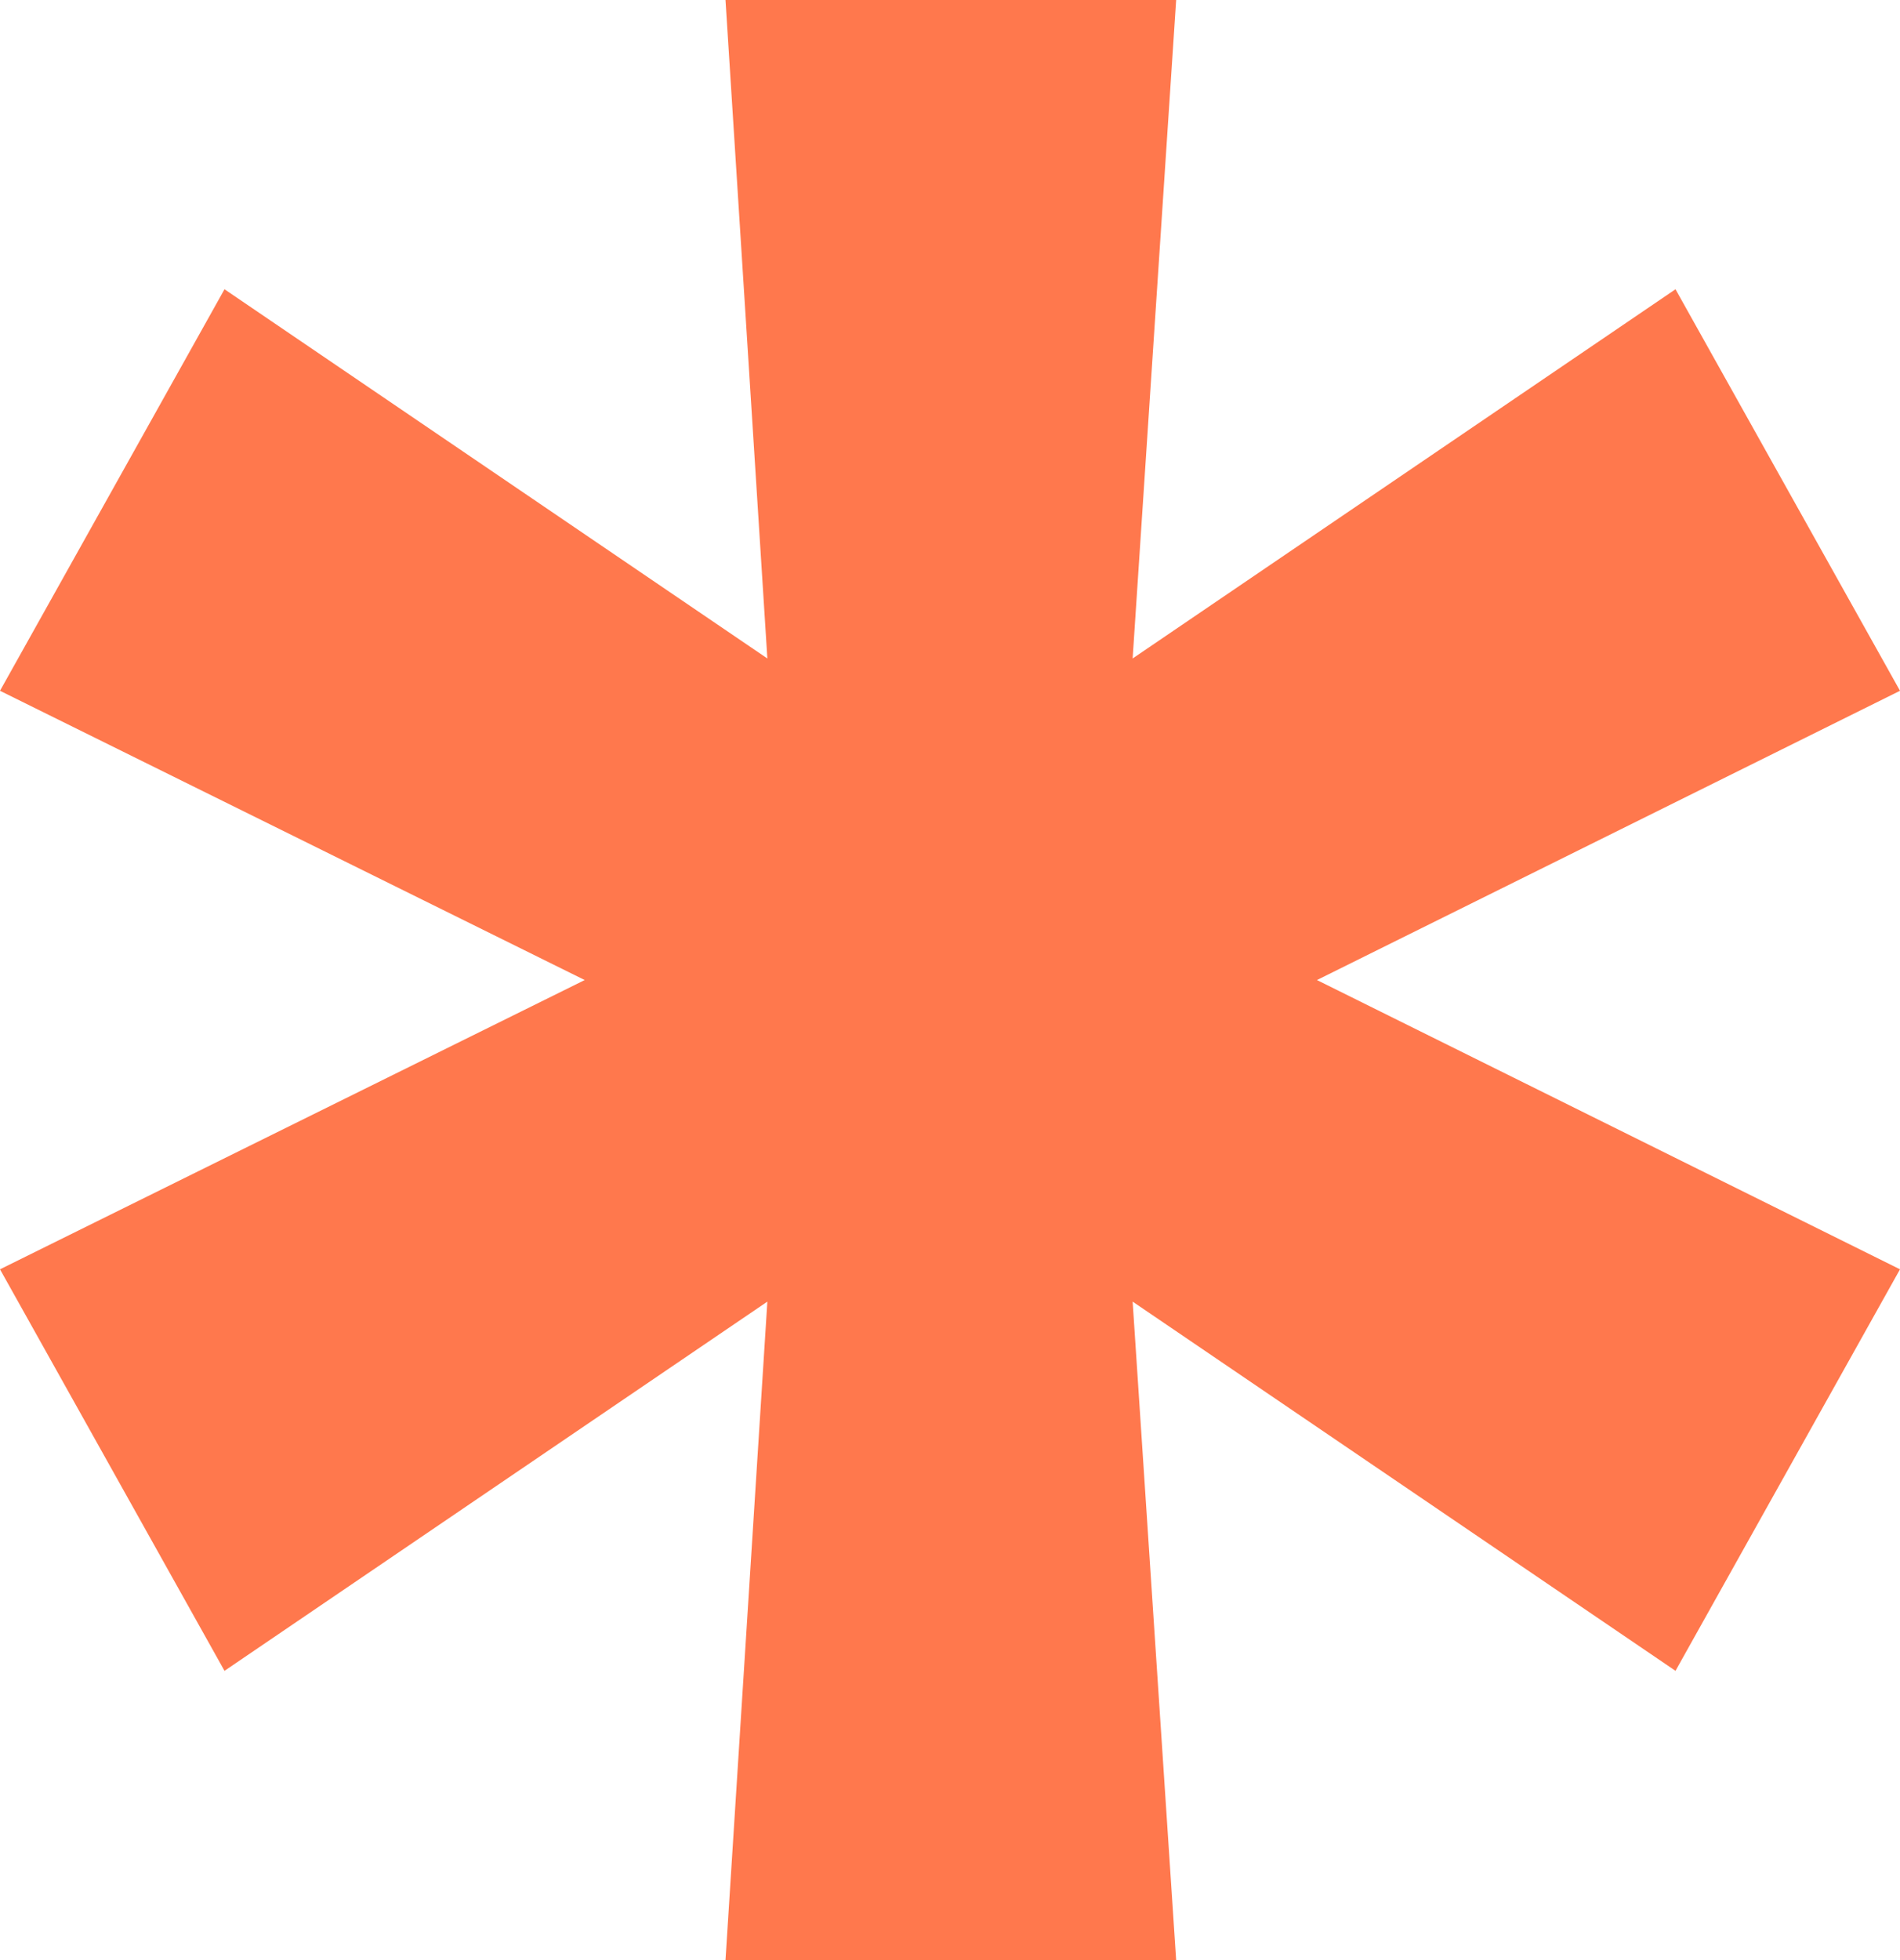 <svg width="32" height="33" viewBox="0 0 32 33" fill="none" xmlns="http://www.w3.org/2000/svg">
<path d="M12.219 33L12.924 21.914L3.781 28.13L0 21.37L9.848 16.5L0 11.63L3.781 4.87L12.924 11.086L12.219 0H19.809L19.076 11.086L28.219 4.87L32 11.63L22.18 16.5L32 21.37L28.219 28.13L19.076 21.914L19.809 33H12.219Z" fill="#FF784D"/>
</svg>

